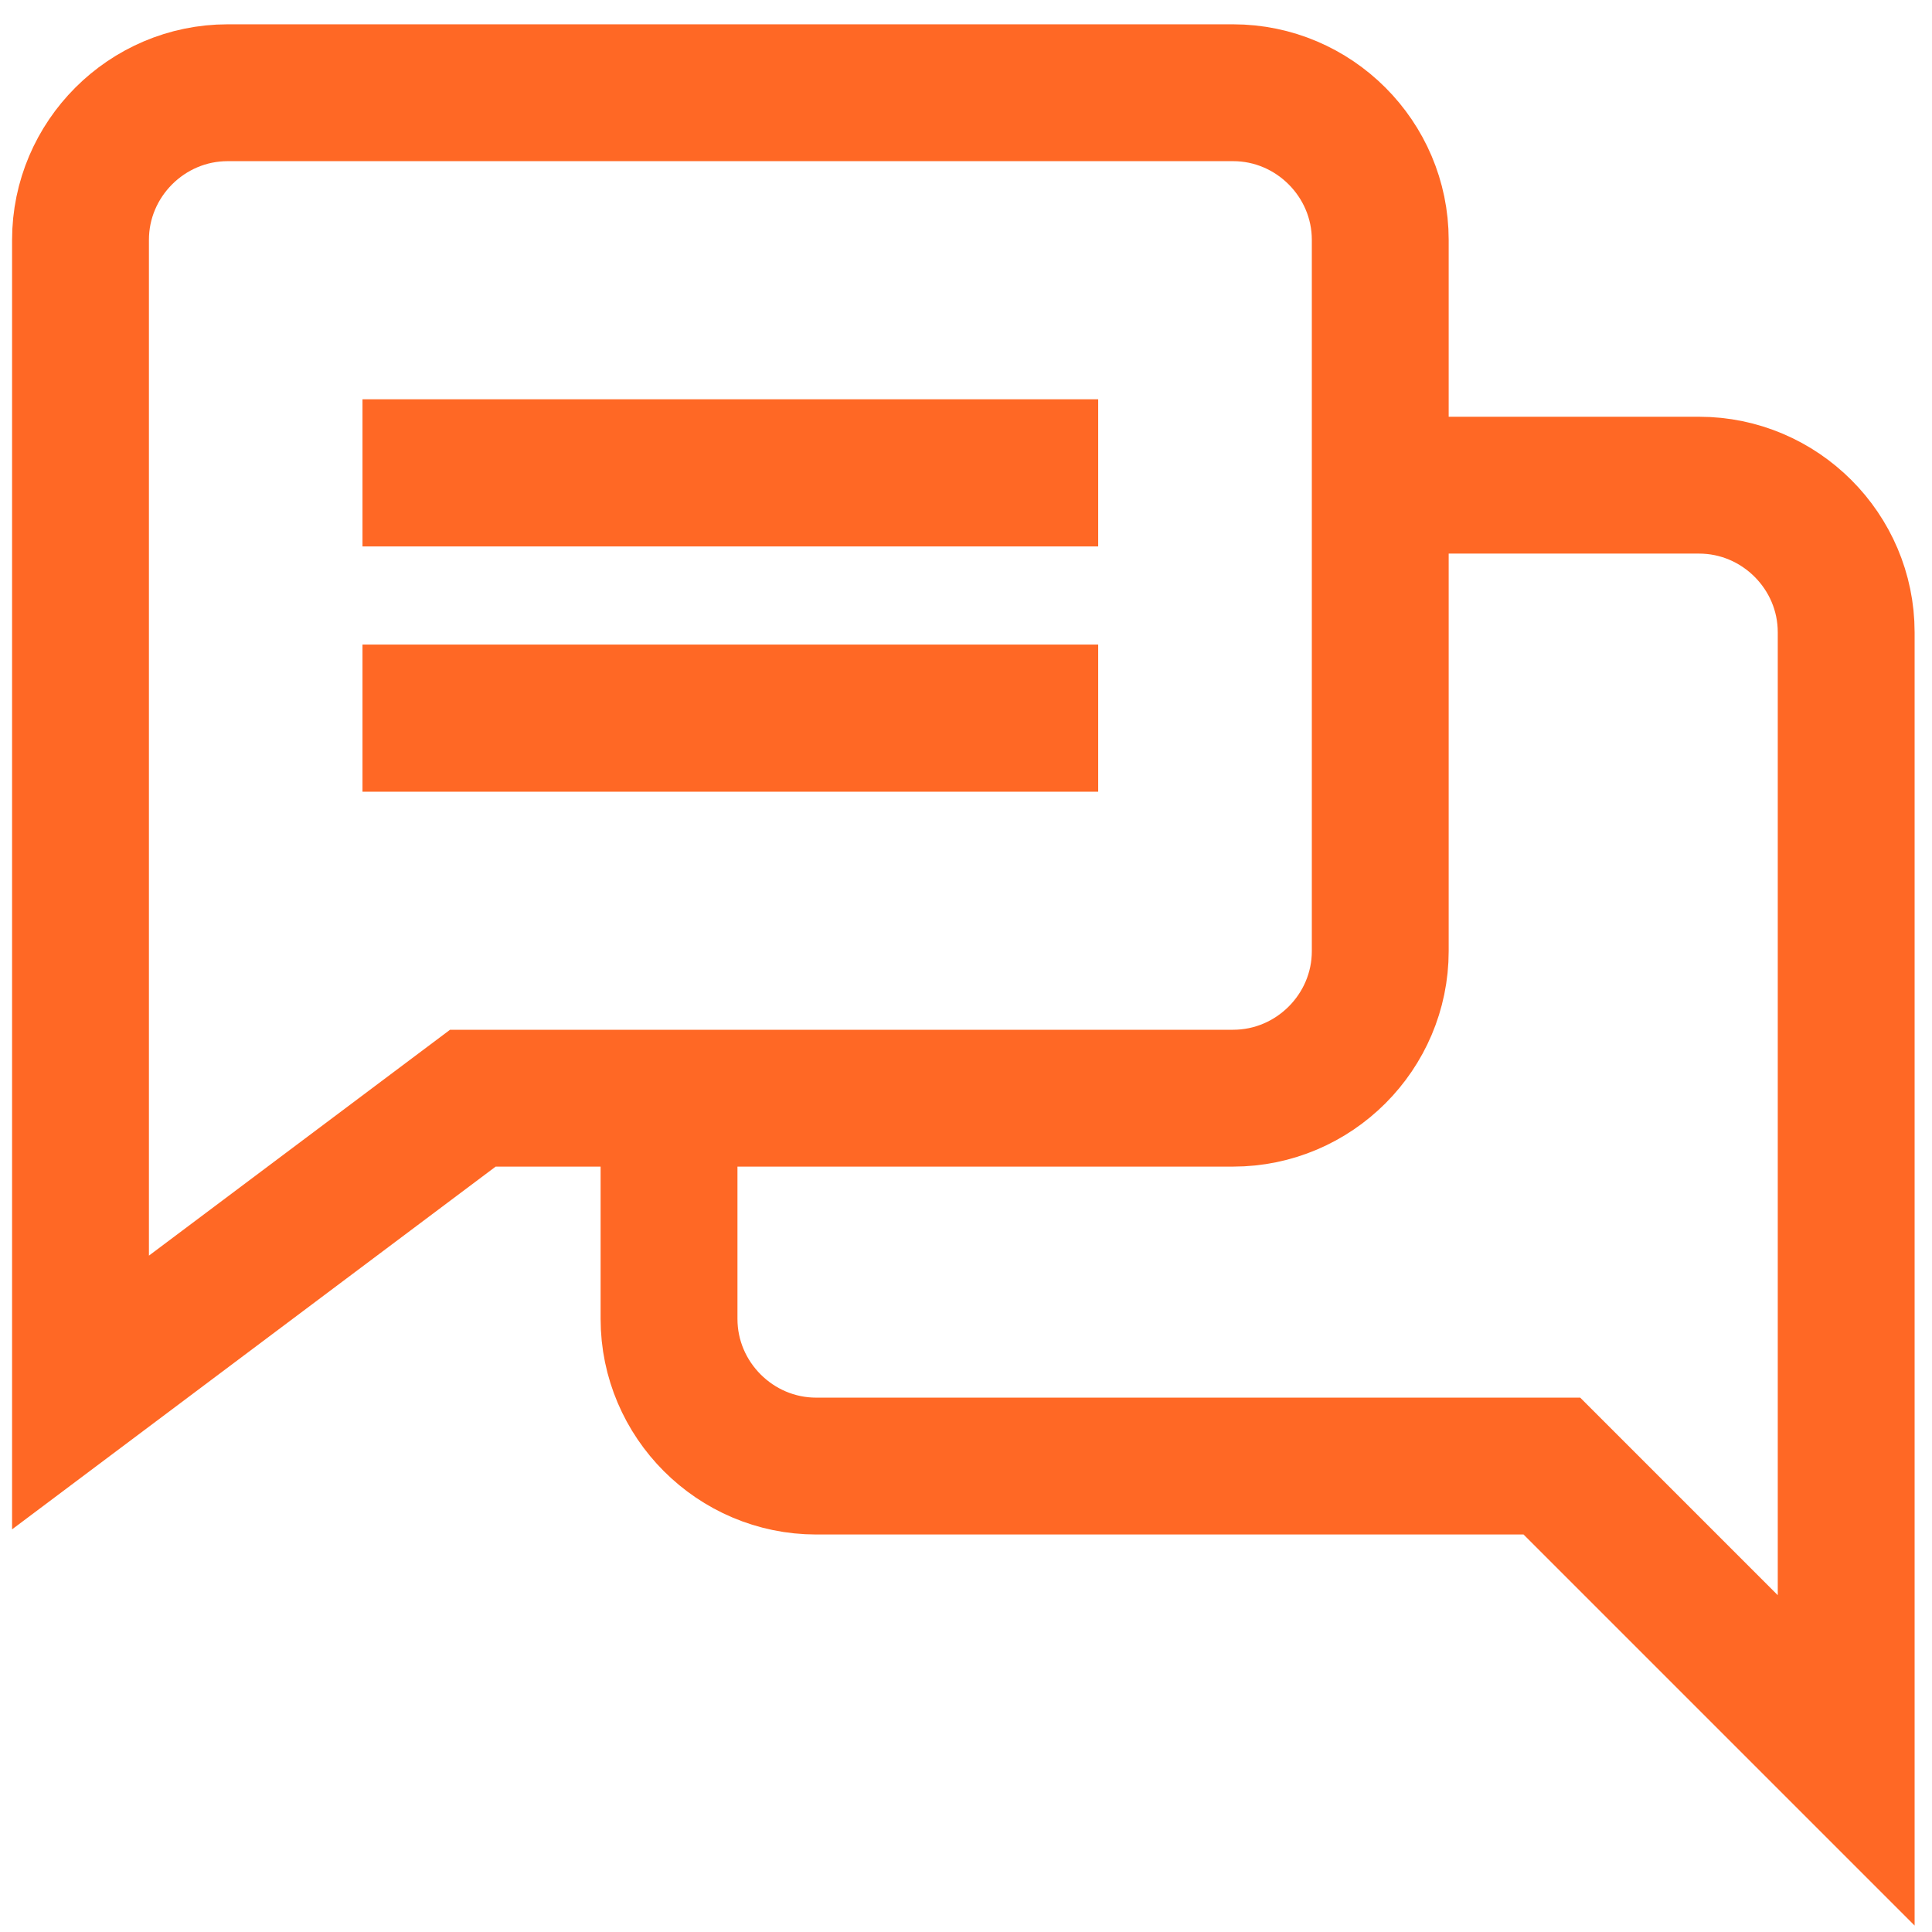 <svg width="24" height="24" viewBox="0 0 24 24" fill="none" xmlns="http://www.w3.org/2000/svg">
<g clip-path="url(#clip0_202_3624)">
<path d="M17.755 6.027H21.106C22.111 6.027 22.934 6.849 22.934 7.854V21.868L19.278 18.212H10.139C9.134 18.212 8.311 17.389 8.311 16.384V13.033M17.146 11.815V2.98C17.146 1.975 16.323 1.152 15.318 1.152H2.828C1.823 1.152 1 1.975 1 2.98V17.298L5.874 13.642H15.318C16.323 13.642 17.146 12.82 17.146 11.815Z" stroke="#FF6825" stroke-width="1.7"/>
<path d="M4.503 5.874H13.642" stroke="#FF6825" stroke-width="1.828"/>
<path d="M4.503 8.921H13.642" stroke="#FF6825" stroke-width="1.828"/>
</g>
<defs>
<clipPath id="clip0_202_3624">
<rect width="24" height="24" fill="white"/>
</clipPath>
</defs>
</svg>
